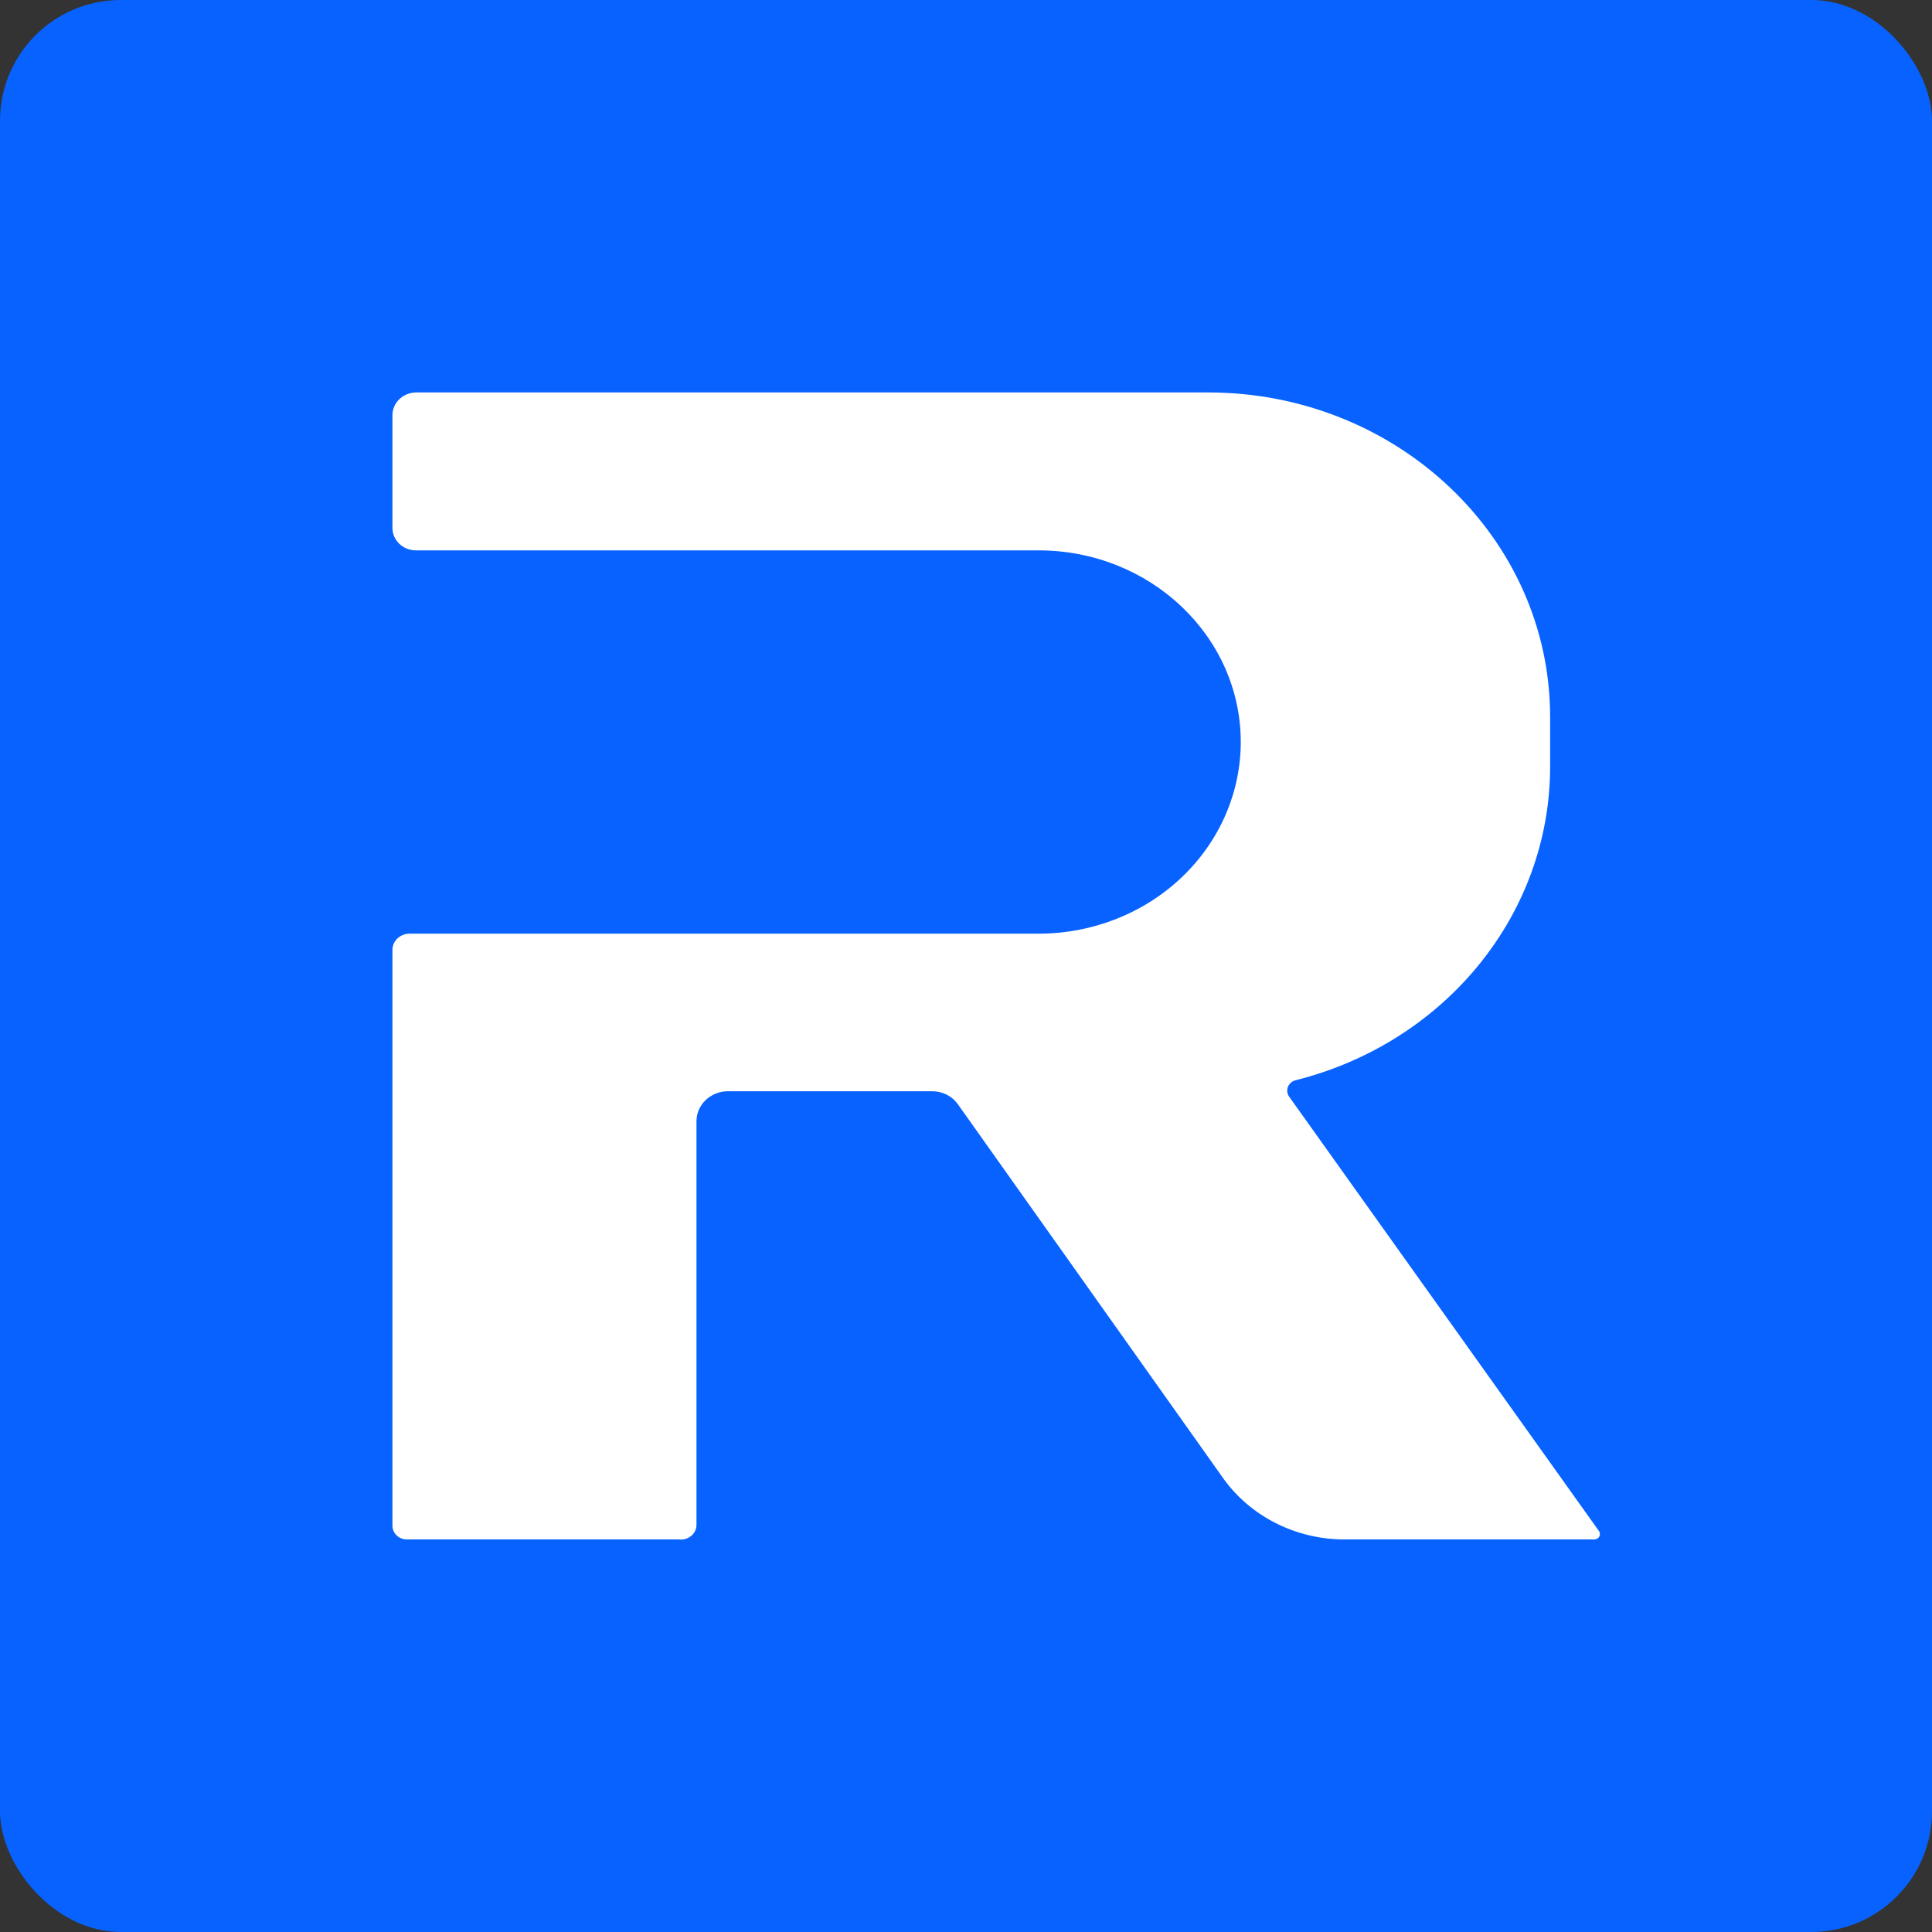 <?xml version="1.0" encoding="UTF-8"?>
<svg width="64px" height="64px" viewBox="0 0 64 64" version="1.1" xmlns="http://www.w3.org/2000/svg" xmlns:xlink="http://www.w3.org/1999/xlink">
    <rect x="0" y="0" width="64" height="64" fill="#333333" stroke="none"/>
    <title>LOGO</title>
    <defs>
        <rect id="path-1" x="0" y="0" width="64" height="64" rx="4"></rect>
    </defs>
    <g id="管理后台" stroke="none" stroke-width="1" fill="none" fill-rule="evenodd">
        <g id="登陆页" transform="translate(-1088, -202)">
            <g id="编组" transform="translate(908, 162)">
                <g id="编组" transform="translate(180, 40)">
                    <mask id="mask-2" fill="white">
                        <use xlink:href="#path-1"></use>
                    </mask>
                    <use id="Arco" fill="#0762FF" xlink:href="#path-1"></use>
                    <path d="M51.35,25.411 L51.35,23.75 C51.35,17.813 46.277,13 40.019,13 L13.781,13 C13.57,13.003 13.37,13.085 13.223,13.229 C13.077,13.372 12.997,13.565 13,13.764 L13,17.491 C13,17.9 13.35,18.232 13.781,18.232 L34.404,18.232 C38.098,18.232 41.095,21.07 41.102,24.574 L41.102,24.574 C41.102,26.26 40.396,27.876 39.14,29.068 C37.884,30.26 36.18,30.929 34.404,30.929 L13.567,30.929 C13.254,30.929 13,31.17 13,31.467 L13,36.149 L13,36.149 L13,50.542 C13,50.663 13.051,50.778 13.14,50.863 C13.23,50.949 13.352,50.996 13.479,50.996 L22.493,50.996 C22.641,51.014 22.789,50.97 22.9,50.876 C23.011,50.782 23.073,50.648 23.072,50.507 L23.072,37.14 C23.072,36.593 23.54,36.149 24.117,36.149 L30.878,36.149 C31.215,36.148 31.531,36.304 31.722,36.567 L40.535,48.99 C41.427,50.226 42.897,50.975 44.476,50.996 L52.798,50.996 C52.872,51.001 52.942,50.965 52.977,50.903 C53.012,50.841 53.006,50.766 52.962,50.71 L42.713,36.34 C42.638,36.242 42.62,36.114 42.666,36.001 C42.712,35.888 42.815,35.804 42.94,35.779 C47.897,34.524 51.347,30.266 51.35,25.399" id="路径" fill="#FFFFFF" fill-rule="nonzero" mask="url(#mask-2)"></path>
                </g>
            </g>
        </g>
    </g>
</svg>